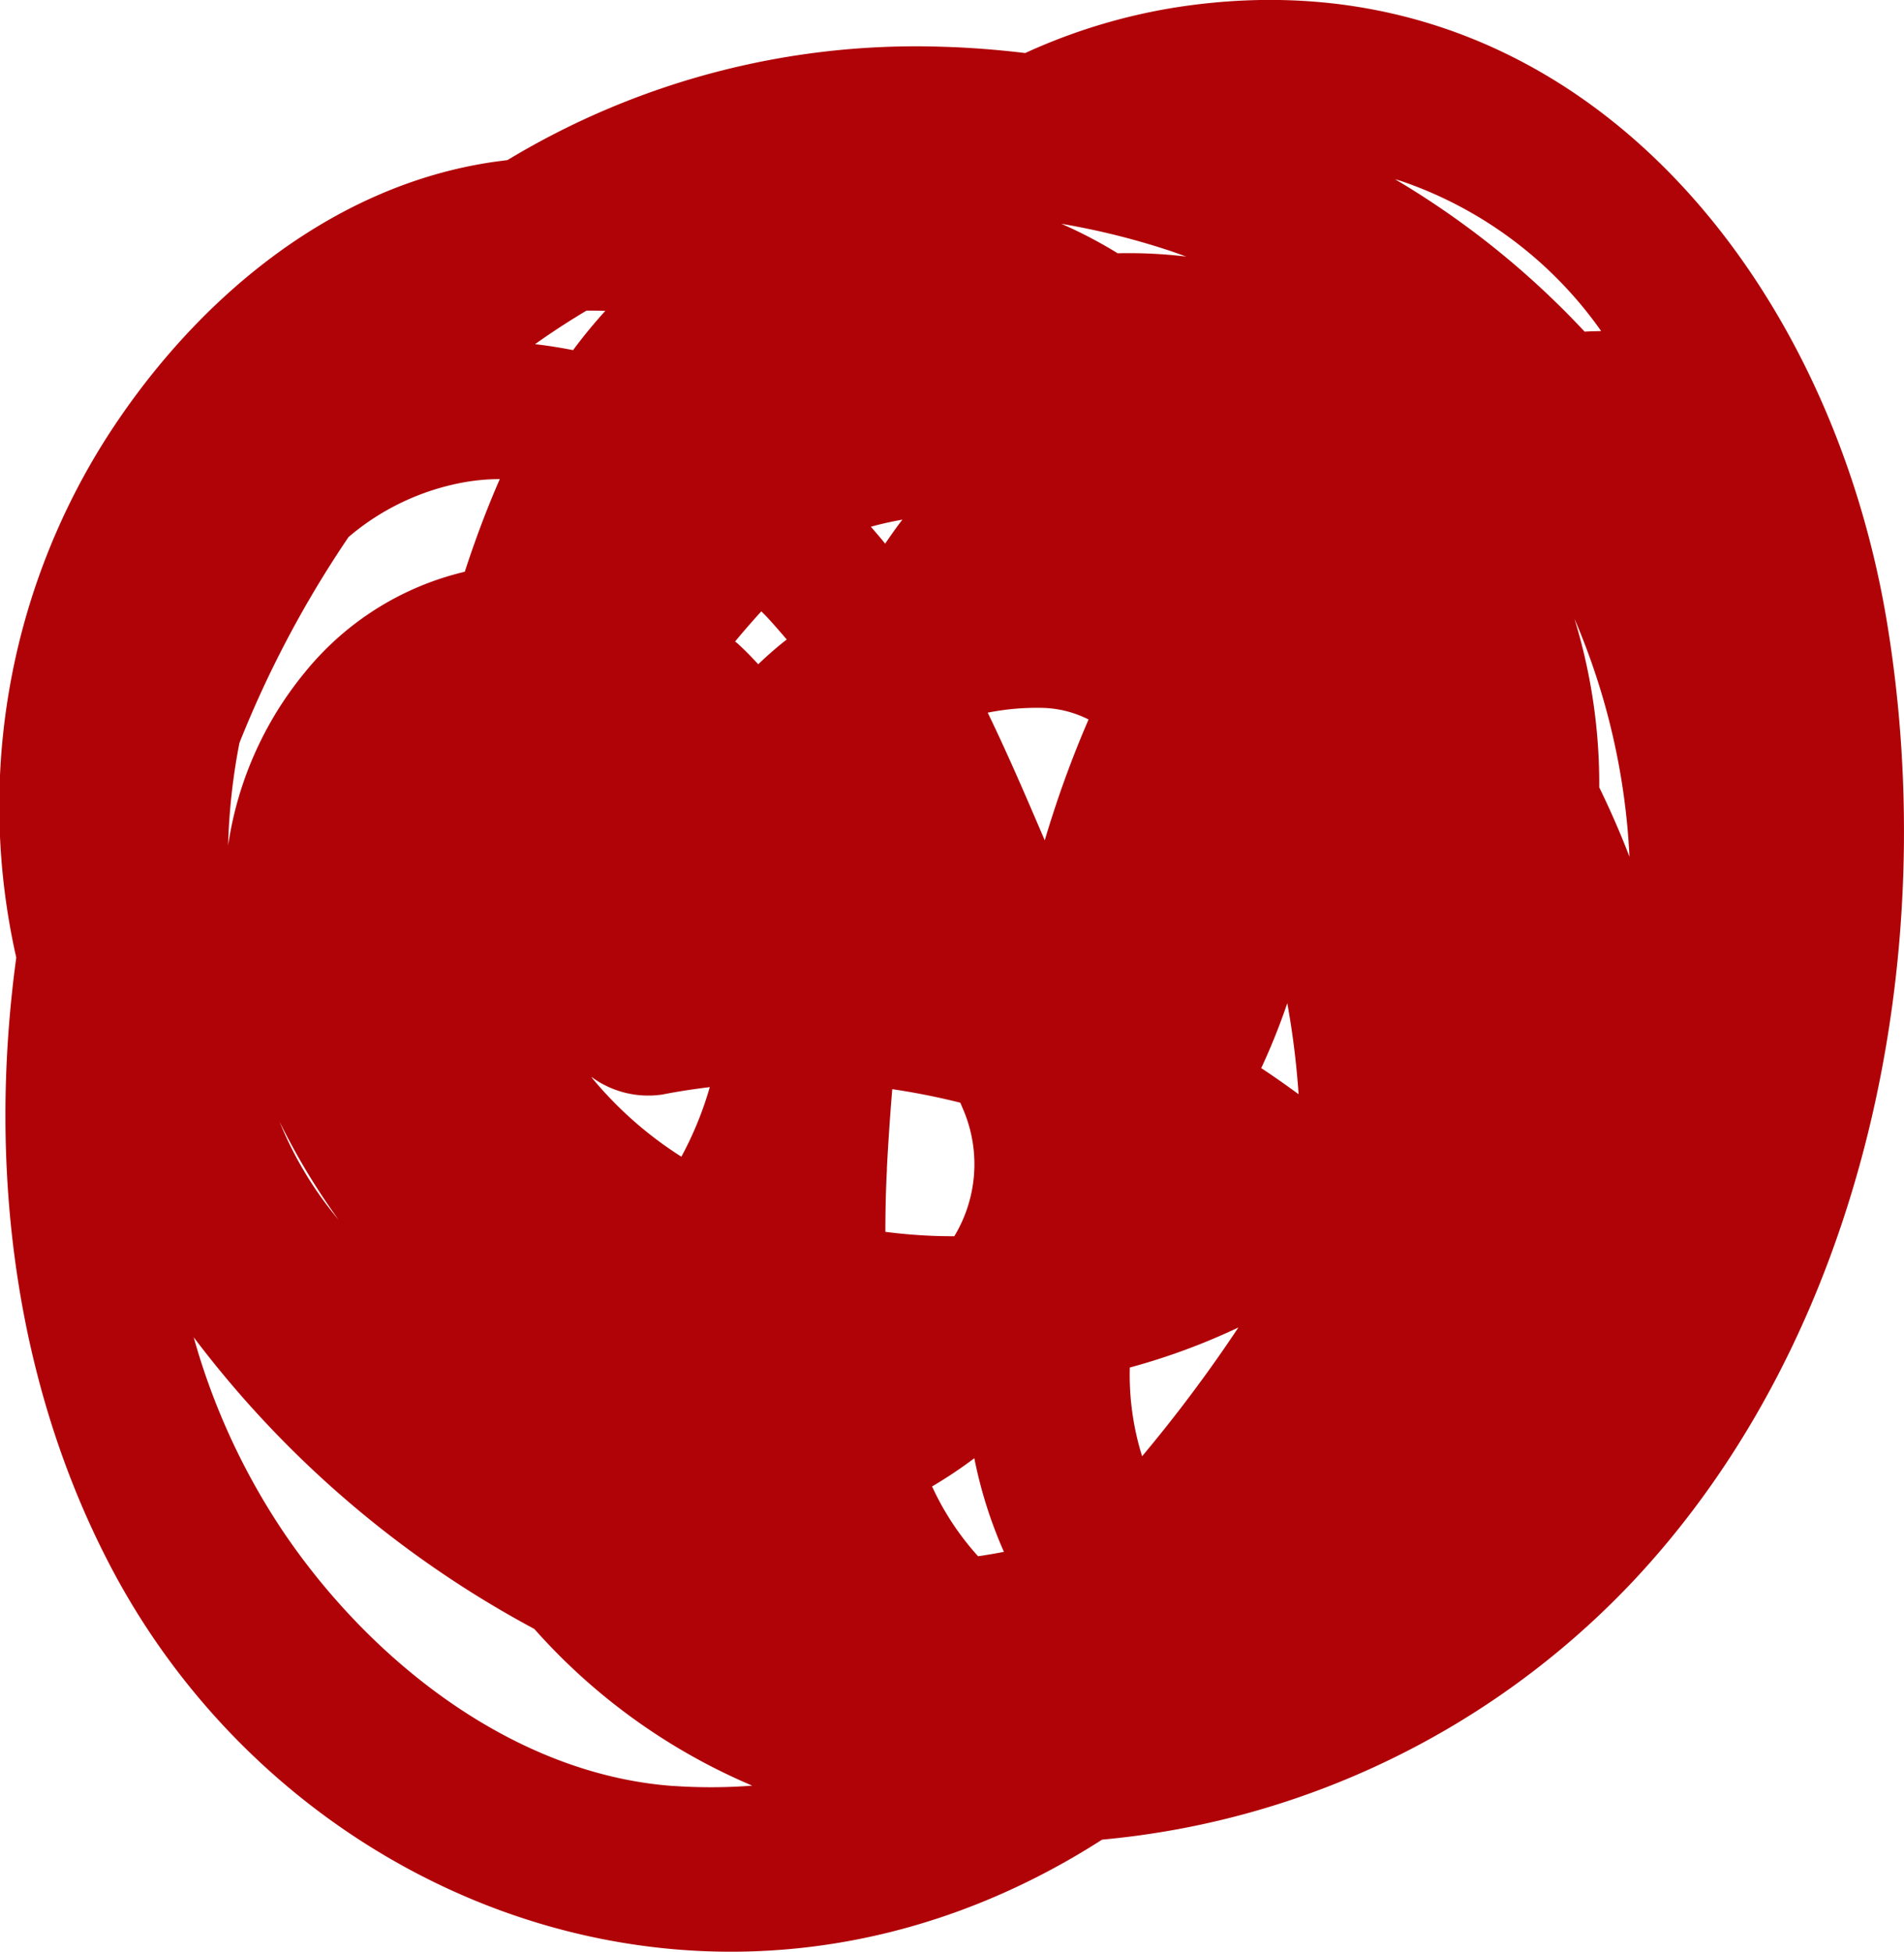 <svg xmlns="http://www.w3.org/2000/svg" xmlns:xlink="http://www.w3.org/1999/xlink" width="86.508" height="88.675" viewBox="0 0 86.508 88.675"><defs><clipPath id="a"><rect width="86.508" height="88.675" fill="#b00308"/></clipPath></defs><g transform="translate(0 0)"><g transform="translate(0 0.001)" clip-path="url(#a)"><path d="M53.352.349a26.34,26.34,0,0,0-6.773,2.063c-1.246-.15-2.5-.249-3.744-.285a35.9,35.9,0,0,0-19.78,5.149c-.3.039-.6.075-.895.123C14.717,8.585,8.577,13.938,4.686,20.132A31.182,31.182,0,0,0,.738,43.509c-1.309,9.6-.051,19.41,4.305,27.7,8.187,15.585,28.072,23.25,45.03,12.376A37.9,37.9,0,0,0,74.1,71.947C84.817,60.622,88.218,43.3,85.732,28.266,83.057,12.086,71.063-2.461,53.352.349M30.134,49.724c.7-.138,1.408-.243,2.114-.33a15.7,15.7,0,0,1-1.291,3.162,17.251,17.251,0,0,1-4.077-3.6v-.018a4.353,4.353,0,0,0,3.255.787M26.646,14.115c.285,0,.57,0,.856.012a22.669,22.669,0,0,0-1.465,1.783c-.573-.111-1.15-.207-1.729-.27q1.144-.815,2.339-1.525M10.883,33.742A48.823,48.823,0,0,1,15.837,24.4,11.146,11.146,0,0,1,20.8,21.97a9.332,9.332,0,0,1,1.907-.2c-.606,1.387-1.132,2.8-1.591,4.209a13.284,13.284,0,0,0-7.269,4.576,16.026,16.026,0,0,0-3.483,7.86,28.056,28.056,0,0,1,.516-4.669m4.5,21.674a16.694,16.694,0,0,1-2.675-4.444,31.157,31.157,0,0,0,2.675,4.444m15.24,25.73c-7.275-.513-13.775-5.687-17.72-11.508A30.693,30.693,0,0,1,8.8,60.76,47.5,47.5,0,0,0,24.277,74.013a27.657,27.657,0,0,0,9.9,7.119,24.676,24.676,0,0,1-3.558.015m3.831-50.965c-.285-.309-.576-.609-.886-.895-.051-.051-.111-.093-.165-.141q.581-.7,1.192-1.369c.069.072.141.141.21.213.324.342.631.706.943,1.066a17.117,17.117,0,0,0-1.294,1.126M41,23.612c-.033.045-.072.09-.105.135-.237.312-.456.633-.679.955-.21-.261-.429-.513-.649-.769.474-.129.952-.237,1.432-.321m-.706,29.5c.063-1.195.144-2.408.246-3.624q1.558.23,3.092.615c.066.159.135.315.2.477a6.32,6.32,0,0,1-.474,5.59,23.934,23.934,0,0,1-3.131-.2c0-1.006.024-1.97.072-2.861m4.14,17.6a12.439,12.439,0,0,1-2.09-3.171,20.313,20.313,0,0,0,1.919-1.282,20.3,20.3,0,0,0,1.345,4.254c-.39.075-.781.141-1.174.2m3.029-32.528c-.838-1.958-1.675-3.909-2.591-5.8a11.309,11.309,0,0,1,2.366-.219,4.9,4.9,0,0,1,2.216.528,48.335,48.335,0,0,0-1.991,5.494m.754-28.015a33.538,33.538,0,0,1,5.053,1.267c.21.072.414.15.621.222a22,22,0,0,0-3.116-.15,20.743,20.743,0,0,0-2.558-1.339m3.669,55.994a12.4,12.4,0,0,1-.558-4.029,29.665,29.665,0,0,0,4.933-1.819,66.03,66.03,0,0,1-4.374,5.849m5.41-17.63a29.291,29.291,0,0,0,1.186-2.954A37.262,37.262,0,0,1,59,49.718c-.558-.411-1.123-.808-1.7-1.189M63.38,8.144c.1.03.2.057.291.087a18.362,18.362,0,0,1,9.076,6.812c-.249.009-.5.009-.751.027A38.762,38.762,0,0,0,63.38,8.144m9.28,27.622a25.542,25.542,0,0,0-1.126-7.653,31.175,31.175,0,0,1,2.5,10.815q-.621-1.612-1.378-3.162" transform="translate(0.001 -0.003)" fill="#b00308"/></g></g></svg>